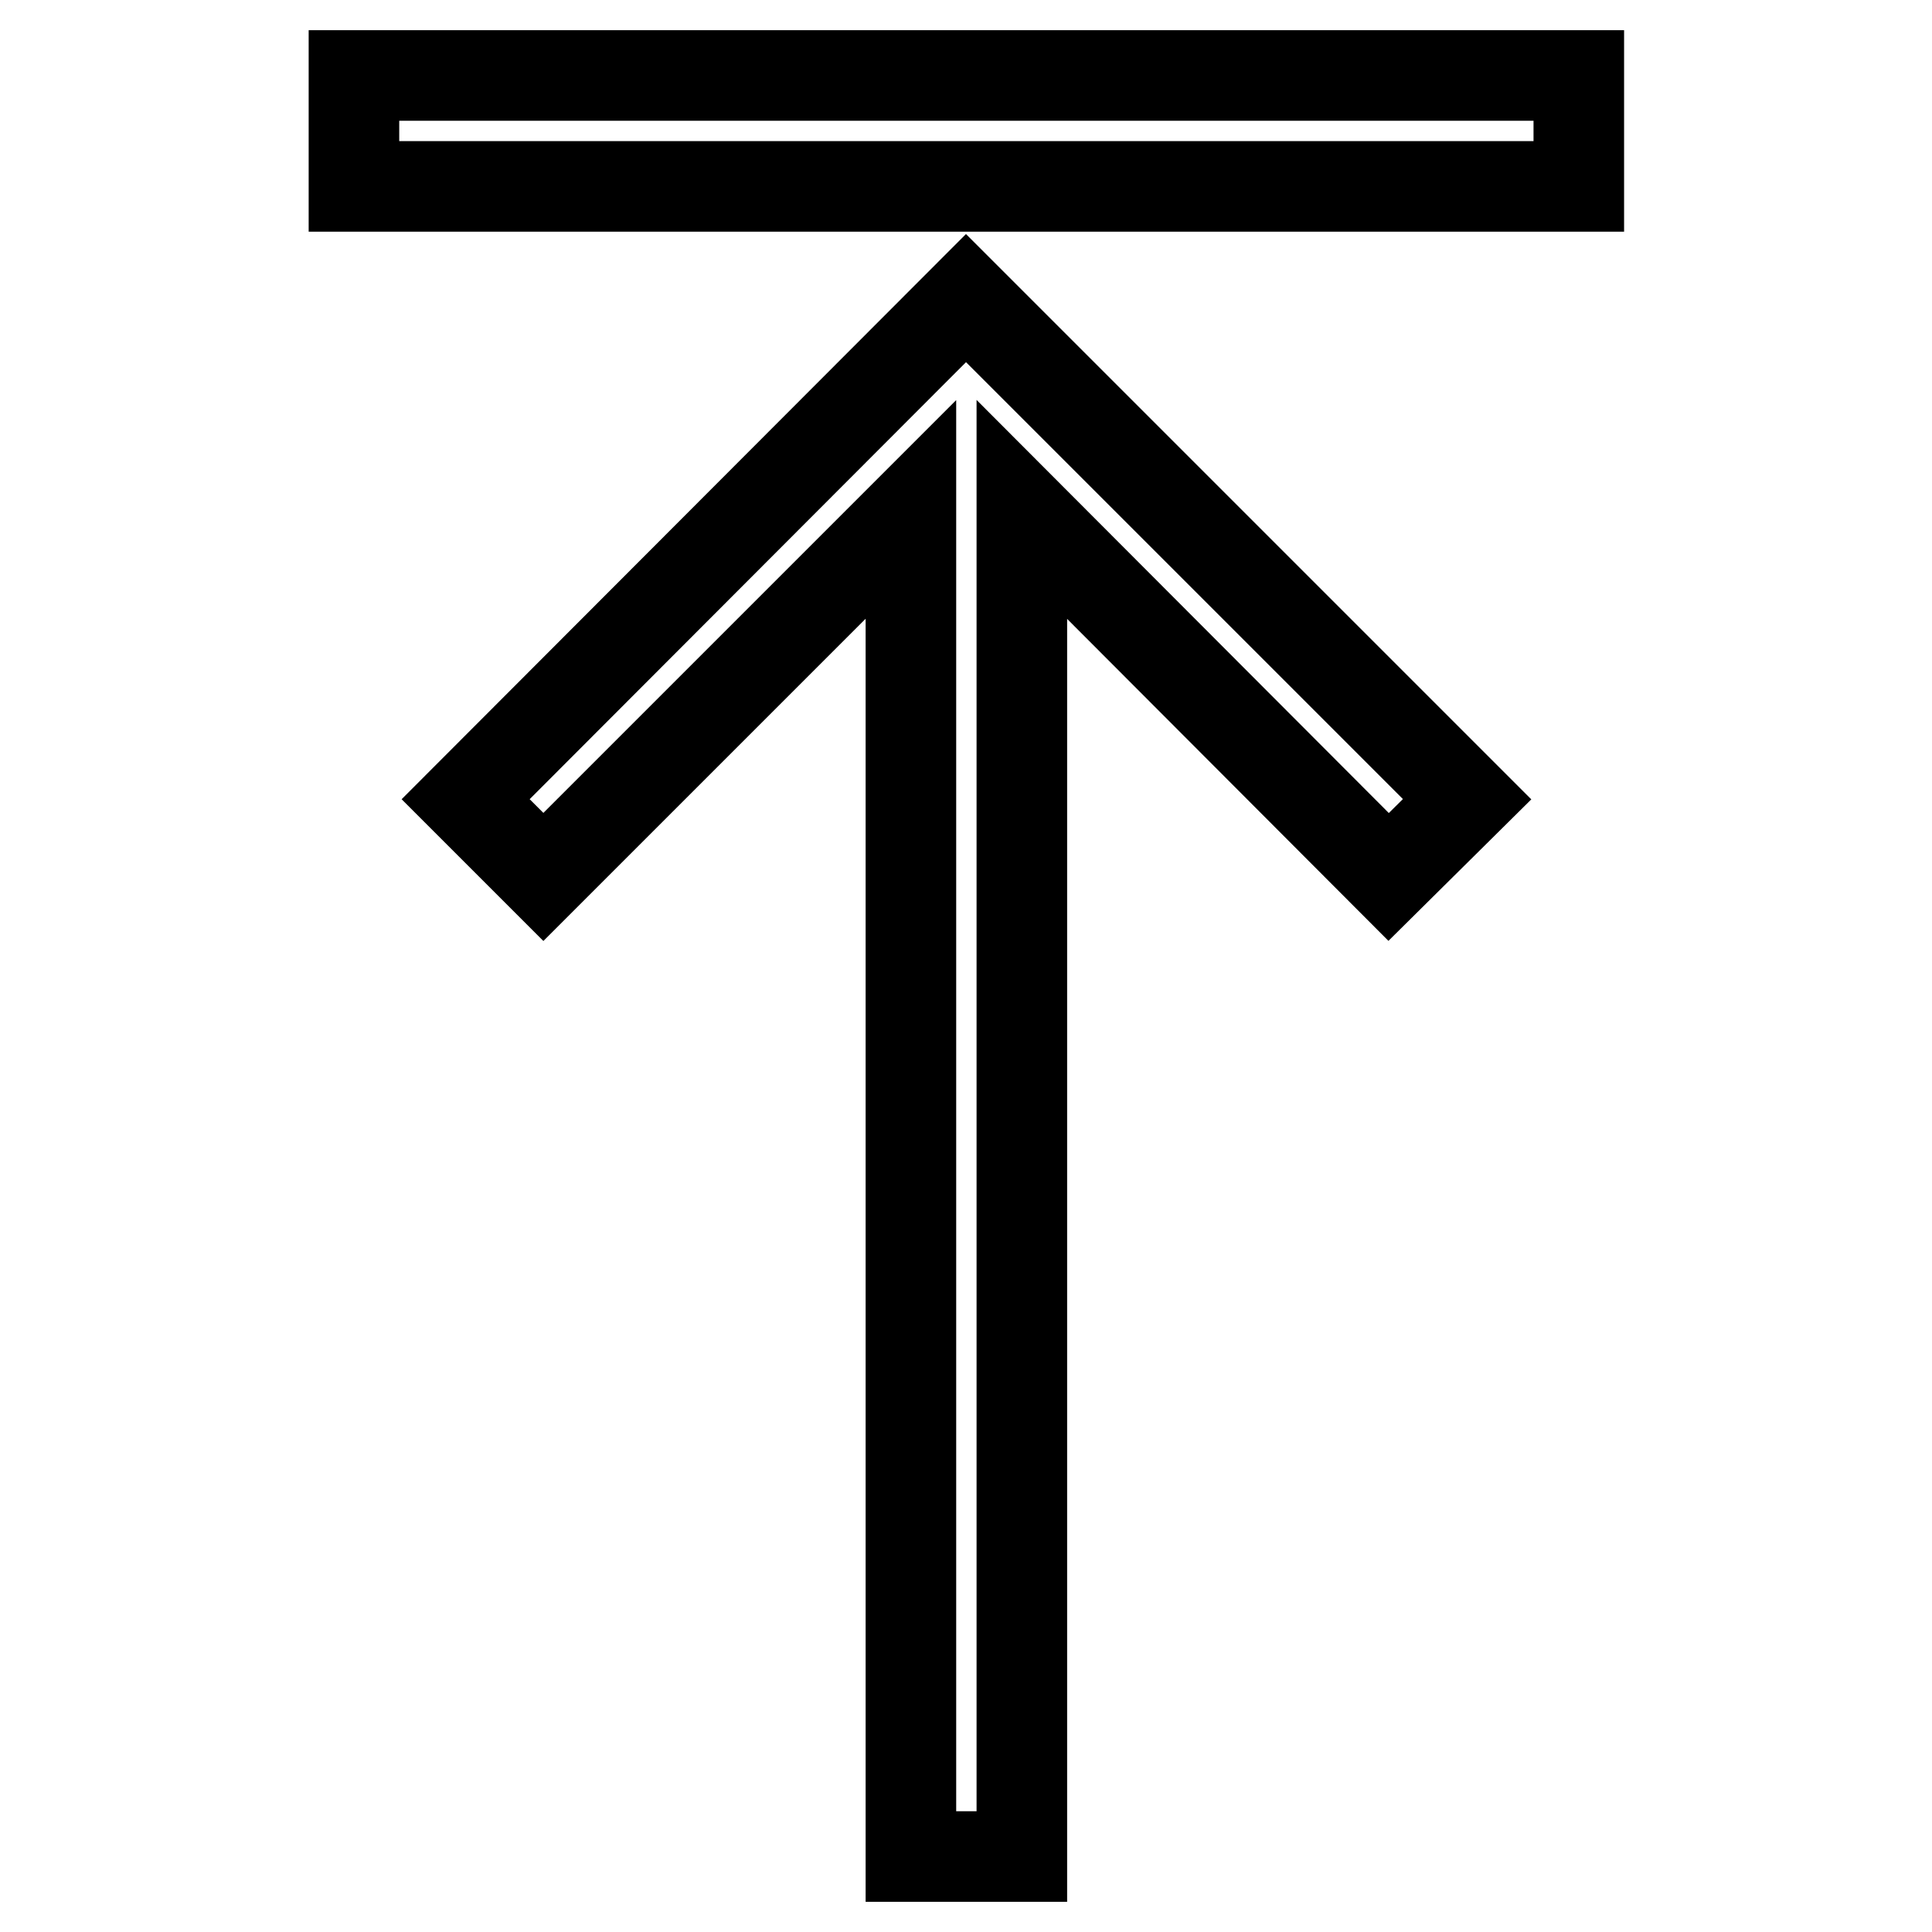 <?xml version="1.0" encoding="utf-8"?>
<!-- Svg Vector Icons : http://www.onlinewebfonts.com/icon -->
<!DOCTYPE svg PUBLIC "-//W3C//DTD SVG 1.1//EN" "http://www.w3.org/Graphics/SVG/1.1/DTD/svg11.dtd">
<svg version="1.1" xmlns="http://www.w3.org/2000/svg" xmlns:xlink="http://www.w3.org/1999/xlink" x="0px" y="0px" viewBox="0 0 256 256" enable-background="new 0 0 256 256" xml:space="preserve">
<g> <path stroke-width="12" fill-opacity="0" stroke="#000000"  d="M135.4,67.5V246h-14.7V67.5L72,116.2l-10.3-10.3L128,39.5l66.4,66.4L184,116.2L135.4,67.5L135.4,67.5z  M209.1,24.7H46.9V10h162.3V24.7z"/></g>
</svg>